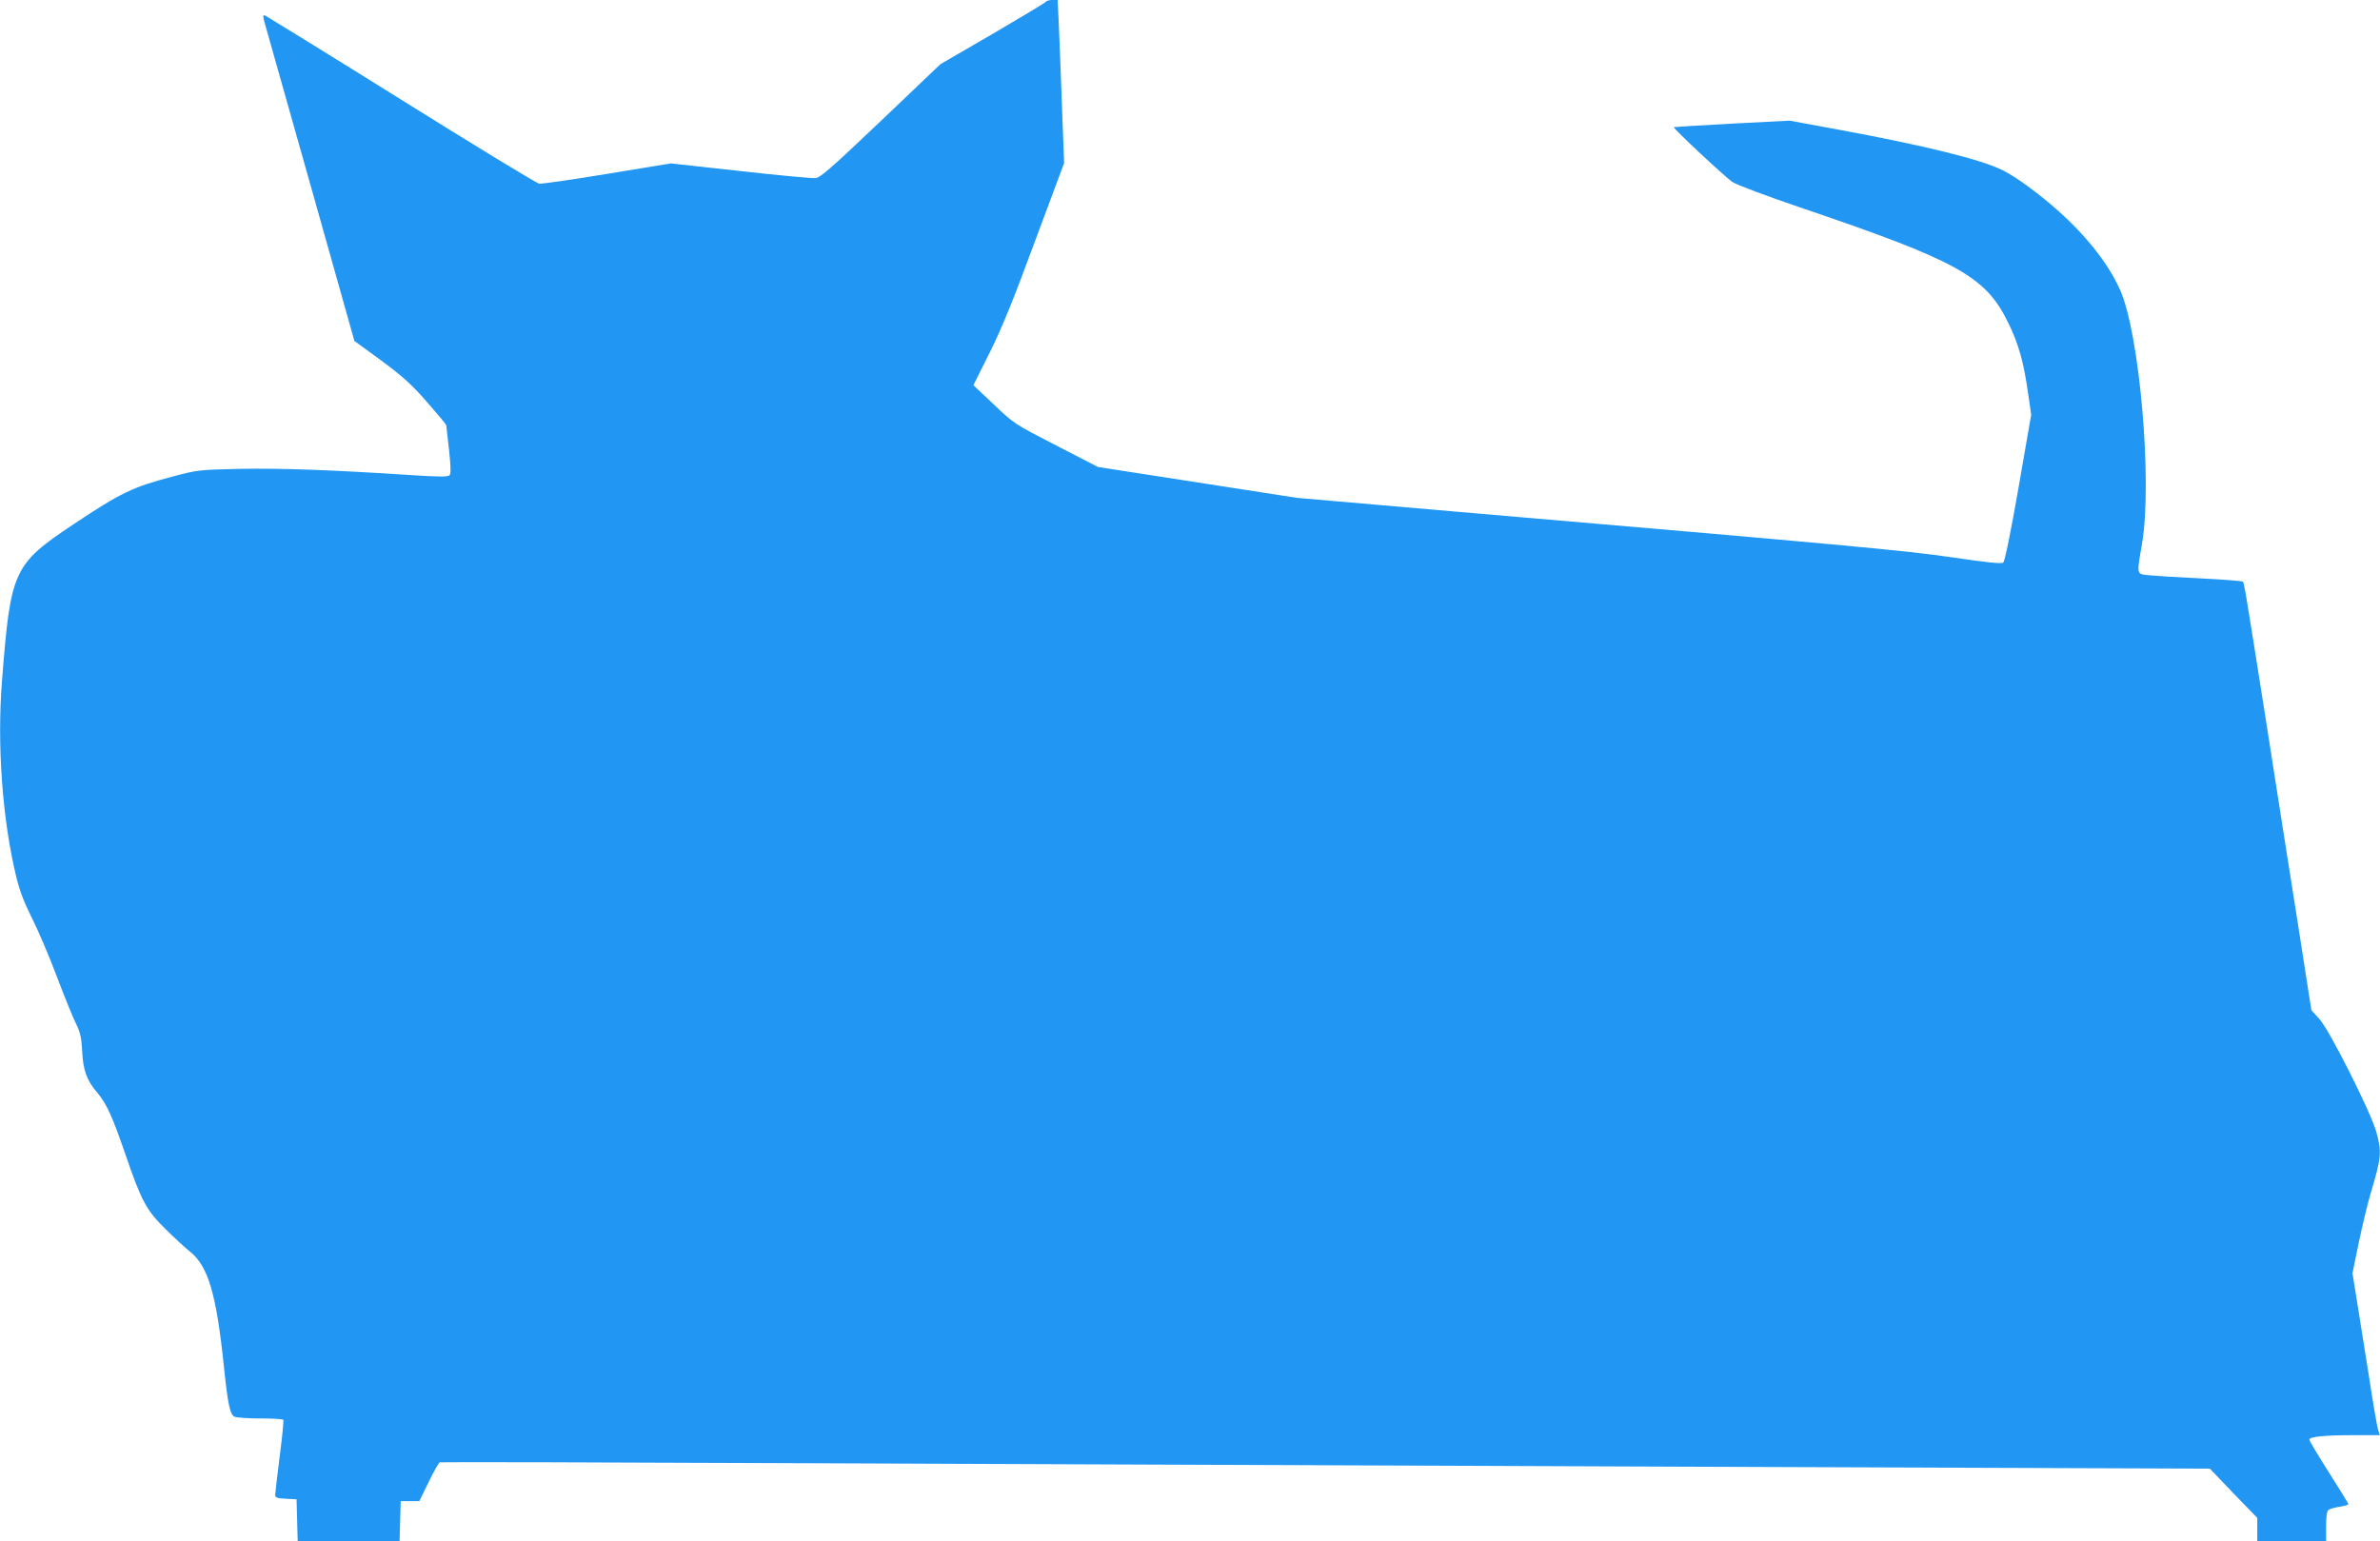 <?xml version="1.0" standalone="no"?>
<!DOCTYPE svg PUBLIC "-//W3C//DTD SVG 20010904//EN"
 "http://www.w3.org/TR/2001/REC-SVG-20010904/DTD/svg10.dtd">
<svg version="1.0" xmlns="http://www.w3.org/2000/svg"
 width="1280pt" height="829pt" viewBox="0 0 1280 829"
 preserveAspectRatio="xMidYMid meet">
<g transform="translate(0,829) scale(0.1,-0.1)"
fill="#2196f3" stroke="none">
<path d="M5625 8281 c-3 -6 -132 -83 -286 -173 l-281 -163 -320 -305 c-265
-252 -326 -306 -352 -308 -18 -2 -200 15 -405 38 l-373 41 -341 -56 c-188 -31
-353 -55 -367 -53 -14 2 -347 205 -741 451 -394 246 -724 449 -732 453 -14 5
-15 1 -1 -48 8 -29 120 -424 248 -878 l232 -824 144 -105 c116 -86 162 -127
246 -223 57 -65 104 -121 104 -126 0 -4 7 -63 15 -132 10 -96 11 -128 2 -137
-9 -9 -61 -8 -217 2 -411 27 -690 37 -910 33 -219 -5 -228 -6 -360 -41 -217
-57 -279 -87 -536 -258 -322 -215 -337 -246 -383 -839 -28 -346 2 -749 76
-1055 19 -79 44 -142 85 -224 32 -63 93 -205 134 -315 42 -110 88 -225 104
-255 22 -45 28 -73 32 -146 5 -103 24 -156 83 -225 48 -57 80 -127 150 -331
85 -248 112 -299 214 -399 47 -47 107 -102 133 -123 98 -78 142 -228 183 -625
20 -193 32 -250 55 -262 10 -6 73 -10 139 -10 66 0 122 -3 125 -8 2 -4 -6 -93
-20 -197 -13 -105 -24 -198 -24 -207 0 -14 11 -18 57 -20 l58 -3 3 -112 3
-113 274 0 274 0 3 108 3 107 50 0 50 0 50 102 c27 57 55 105 60 107 6 2 913
0 2016 -5 1102 -4 3242 -13 4754 -19 l2750 -10 127 -133 128 -132 0 -62 0 -63
185 0 185 0 0 79 c0 51 4 82 13 89 6 5 33 13 60 17 26 4 47 10 47 14 0 3 -47
80 -105 171 -58 91 -105 170 -105 176 0 16 82 24 242 24 l137 0 -9 28 c-5 15
-28 146 -50 292 -23 146 -52 329 -65 408 l-23 143 34 166 c19 90 47 208 63
261 59 197 61 225 31 334 -30 107 -254 552 -307 608 l-42 46 -80 512 c-45 282
-117 743 -161 1025 -116 734 -120 761 -128 768 -4 4 -108 12 -232 18 -124 6
-249 14 -277 17 -63 7 -62 1 -33 169 57 331 -13 1136 -119 1368 -62 139 -182
290 -334 425 -101 90 -225 181 -294 215 -116 59 -421 134 -898 222 l-250 46
-310 -16 c-170 -9 -311 -18 -313 -19 -5 -6 277 -270 317 -296 21 -14 181 -74
357 -134 852 -289 1001 -371 1123 -619 57 -116 84 -211 108 -380 l17 -118 -68
-392 c-42 -242 -74 -396 -82 -403 -10 -8 -84 0 -276 28 -262 38 -546 64 -2693
248 l-830 72 -535 83 -535 83 -225 116 c-222 114 -227 117 -335 220 l-110 104
87 174 c64 128 127 282 243 597 l158 424 -12 316 c-6 174 -14 371 -17 439 l-6
122 -29 0 c-15 0 -30 -4 -34 -9z"/>
</g>
</svg>
